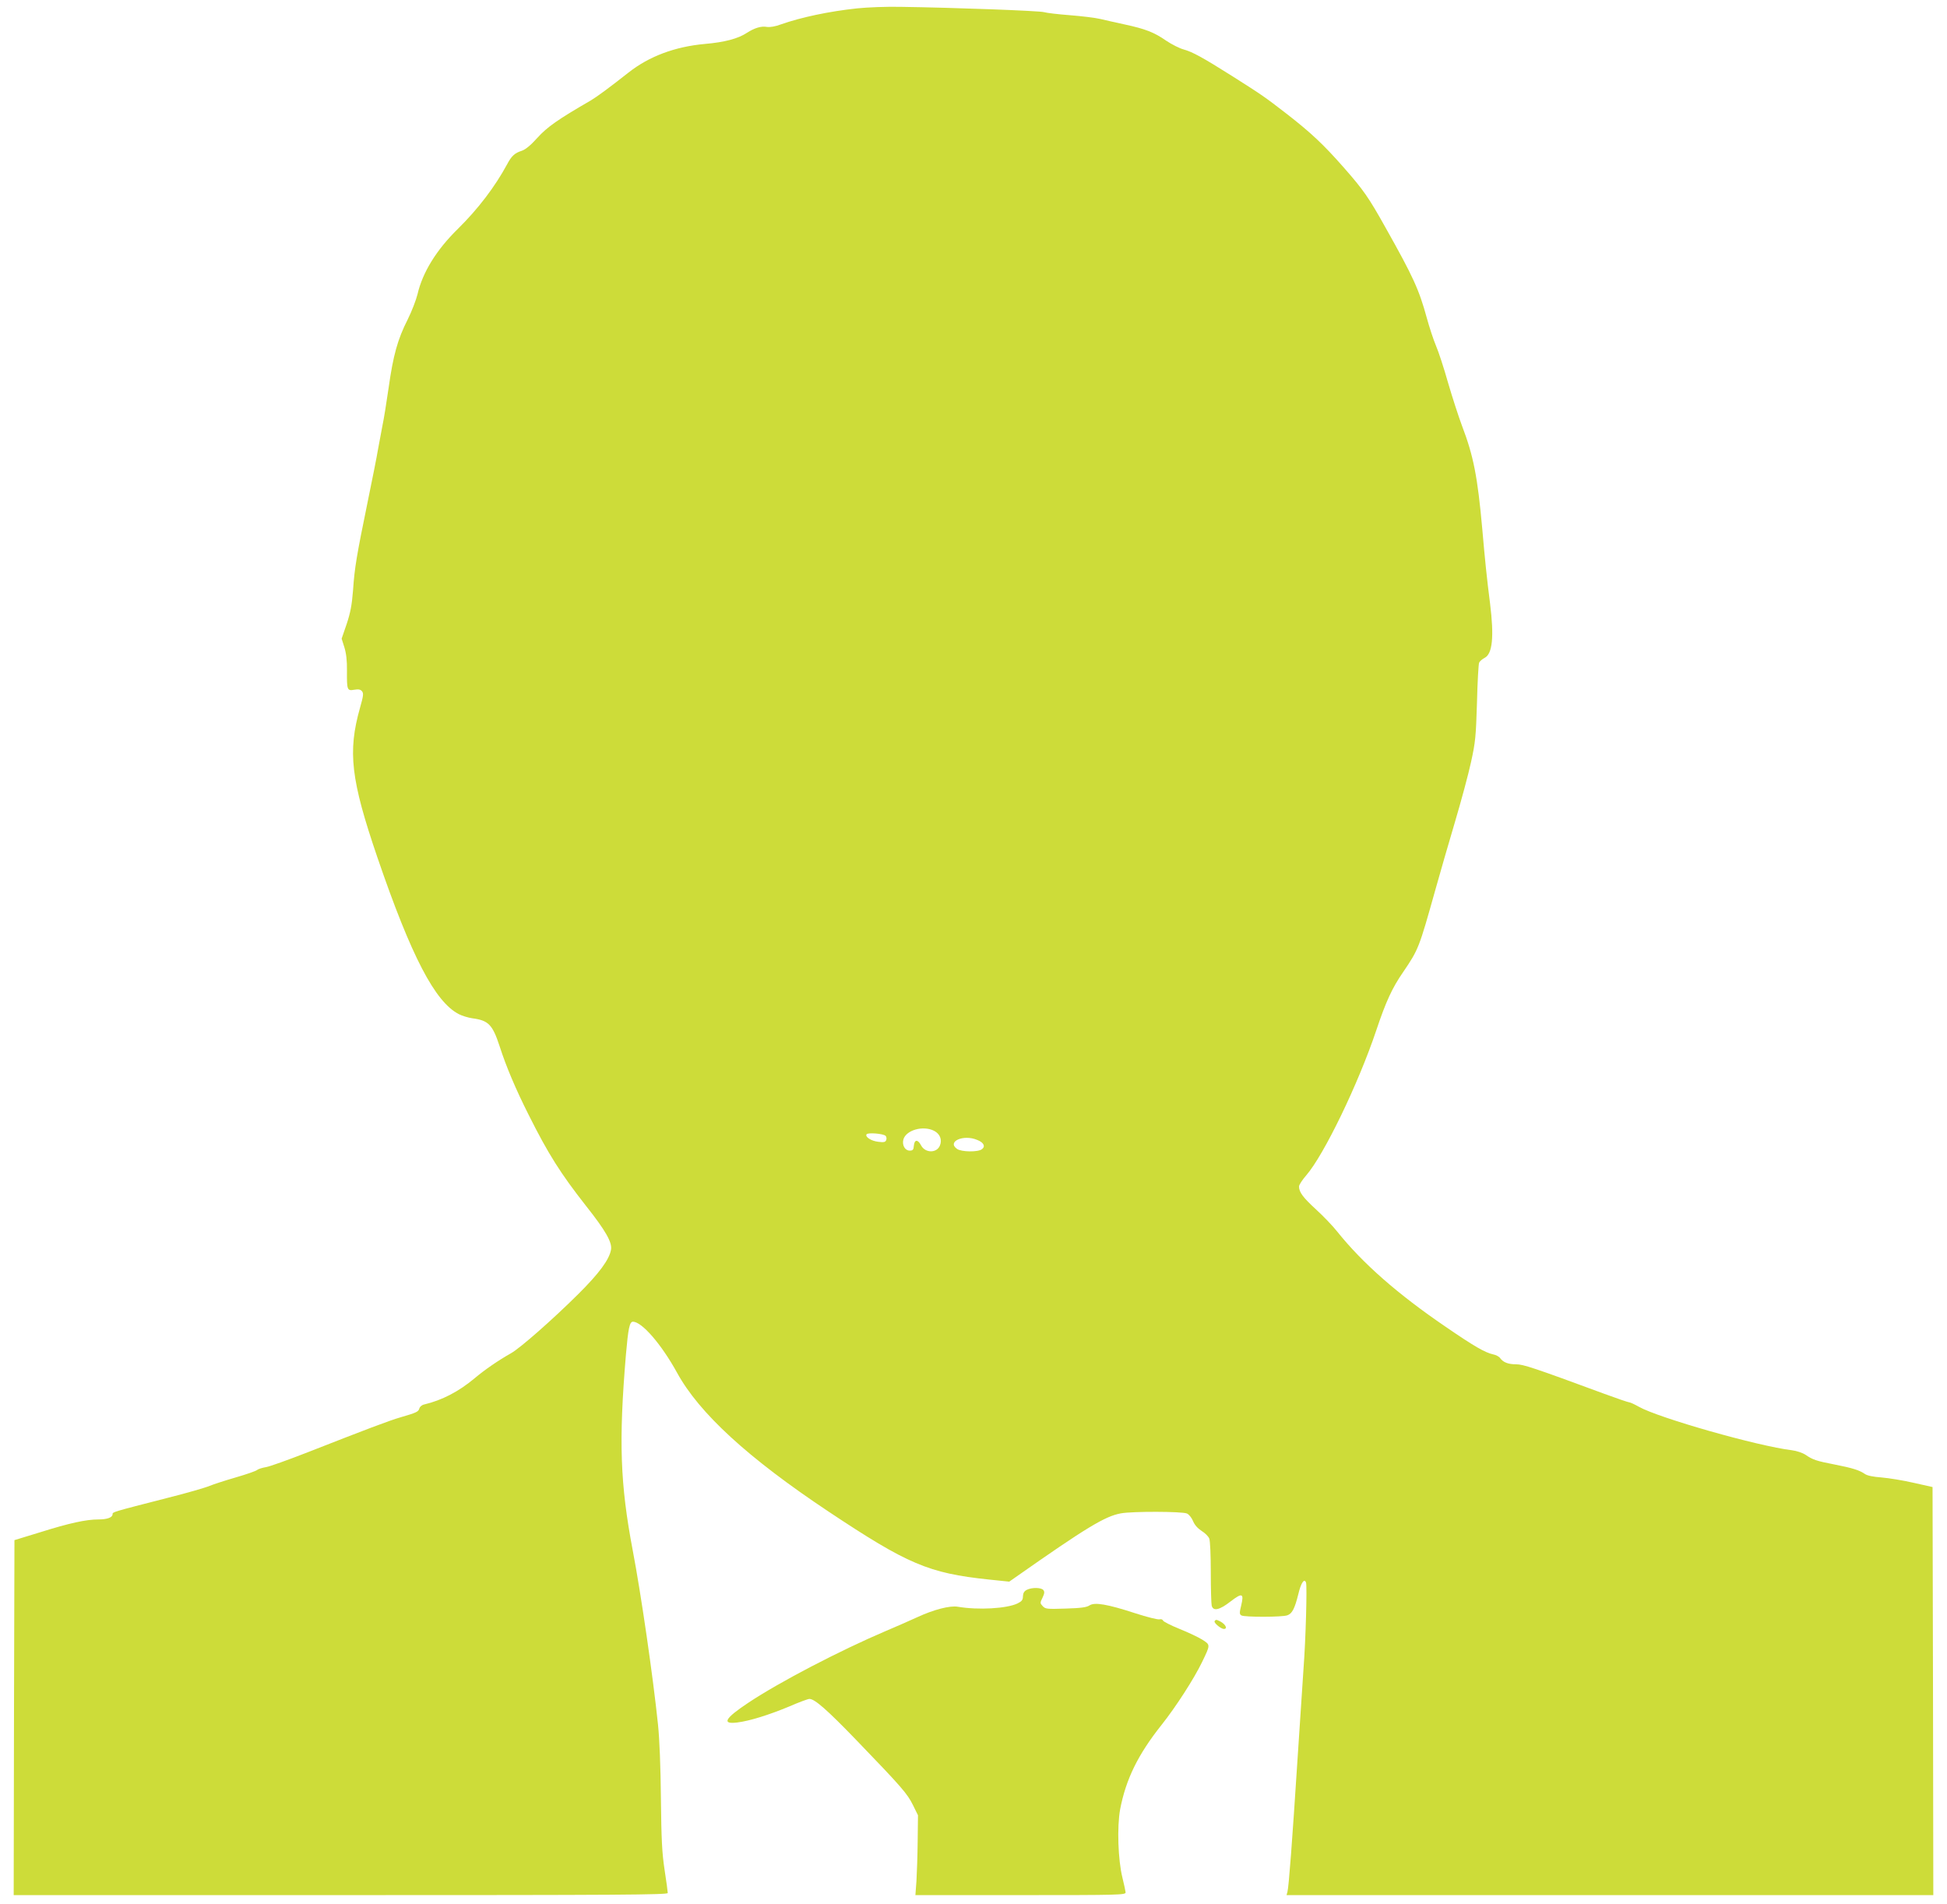 <?xml version="1.0" standalone="no"?>
<!DOCTYPE svg PUBLIC "-//W3C//DTD SVG 20010904//EN"
 "http://www.w3.org/TR/2001/REC-SVG-20010904/DTD/svg10.dtd">
<svg version="1.0" xmlns="http://www.w3.org/2000/svg"
 width="1280pt" height="1252pt" viewBox="0 0 1280 1252"
 preserveAspectRatio="xMidYMid meet">
<g transform="translate(0,1252) scale(0.1,-0.1)"
fill="#cddc39" stroke="none">
<path d="M5635 12465 c-187 -20 -369 -59 -500 -105 -37 -14 -72 -20 -93 -17
-38 7 -82 -7 -132 -39 -57 -38 -147 -62 -277 -73 -196 -18 -365 -81 -501 -188
-127 -100 -207 -159 -249 -184 -213 -123 -286 -174 -350 -245 -44 -49 -78 -77
-102 -85 -47 -15 -68 -34 -97 -89 -80 -148 -191 -294 -324 -425 -141 -138
-232 -286 -265 -429 -9 -37 -38 -113 -65 -167 -66 -130 -95 -235 -125 -448
-14 -97 -32 -210 -41 -251 -8 -41 -21 -111 -29 -155 -7 -44 -38 -199 -68 -345
-73 -356 -86 -433 -96 -581 -8 -99 -17 -146 -42 -222 l-33 -96 18 -57 c12 -39
18 -87 17 -153 -1 -128 1 -134 48 -126 28 5 41 2 51 -10 11 -14 9 -30 -13
-108 -82 -290 -61 -472 115 -987 222 -648 378 -948 535 -1028 21 -11 61 -23
88 -27 106 -14 133 -41 180 -185 43 -134 107 -284 189 -447 130 -260 211 -388
379 -602 129 -163 172 -239 164 -287 -11 -65 -78 -156 -216 -293 -168 -167
-381 -354 -441 -388 -87 -49 -176 -111 -240 -165 -104 -87 -213 -144 -331
-172 -15 -3 -29 -15 -32 -26 -6 -22 -19 -28 -122 -58 -74 -21 -231 -81 -611
-230 -128 -50 -251 -94 -275 -98 -24 -4 -51 -12 -59 -19 -8 -7 -72 -29 -141
-49 -69 -20 -146 -45 -170 -55 -25 -11 -152 -48 -284 -81 -359 -92 -355 -91
-355 -106 0 -21 -35 -34 -93 -34 -81 0 -191 -24 -382 -84 l-170 -52 -3 -1167
-2 -1167 2150 0 c1837 0 2150 2 2150 14 0 8 -9 76 -21 153 -17 113 -21 199
-24 468 -2 209 -9 387 -19 485 -33 319 -112 862 -166 1145 -83 438 -93 717
-45 1289 15 172 24 216 46 216 59 0 187 -148 290 -335 146 -267 467 -561 994
-912 523 -348 659 -406 1055 -448 l135 -14 40 28 c466 327 589 402 694 421 74
14 404 13 434 -1 14 -6 31 -28 40 -49 10 -25 29 -47 56 -65 23 -14 46 -37 51
-51 6 -14 10 -114 10 -222 0 -108 3 -207 6 -219 10 -38 51 -29 123 27 78 60
90 55 71 -25 -12 -49 -12 -58 1 -66 19 -12 271 -12 303 1 31 11 48 45 71 137
18 77 40 109 51 78 8 -21 -2 -378 -16 -560 -5 -71 -23 -344 -40 -605 -35 -541
-57 -835 -66 -868 l-6 -22 2126 0 2126 0 -2 1341 -3 1342 -125 28 c-69 16
-163 31 -210 35 -56 4 -94 12 -110 23 -36 25 -81 39 -198 62 -119 23 -144 31
-192 64 -20 13 -58 26 -90 30 -224 27 -875 212 -1006 286 -28 16 -57 29 -63
29 -6 0 -80 25 -164 56 -466 172 -533 194 -580 194 -52 0 -85 13 -105 41 -6 9
-27 21 -45 24 -54 12 -124 52 -312 181 -317 216 -546 417 -715 628 -30 38 -93
103 -139 145 -84 77 -111 113 -111 150 0 11 22 44 48 74 116 134 342 601 460
953 63 188 104 278 176 382 102 150 105 159 211 537 31 110 89 313 130 450 41
138 89 316 106 395 29 132 32 167 39 390 3 135 10 253 14 263 5 10 21 24 37
32 51 27 62 139 35 357 -21 164 -34 290 -51 488 -31 346 -58 483 -134 682 -22
59 -63 185 -91 281 -27 96 -63 206 -80 245 -16 38 -43 120 -60 182 -51 186
-88 268 -272 595 -110 197 -144 246 -276 396 -131 149 -214 227 -375 352 -141
109 -158 121 -352 244 -201 127 -266 162 -324 178 -26 7 -78 33 -115 58 -79
55 -137 77 -271 106 -55 12 -127 28 -160 36 -33 8 -124 19 -201 25 -78 6 -154
15 -170 20 -28 9 -590 30 -944 35 -91 2 -219 -3 -285 -10z m506 -7380 c39 -20
54 -59 38 -97 -21 -51 -97 -50 -124 2 -21 40 -43 39 -47 -2 -2 -28 -7 -33 -28
-33 -30 0 -51 36 -41 73 17 62 130 94 202 57z m-319 -33 c6 -6 8 -18 4 -28 -5
-13 -15 -16 -52 -11 -46 5 -88 32 -77 49 7 13 110 5 125 -10z m603 -27 c43
-17 55 -43 30 -61 -26 -20 -135 -18 -163 2 -69 48 42 98 133 59z"/>
<path d="M6750 2067 c-17 -9 -24 -21 -25 -42 0 -24 -7 -33 -35 -47 -70 -34
-258 -45 -393 -22 -52 9 -159 -19 -265 -68 -48 -22 -143 -64 -212 -93 -298
-127 -696 -334 -900 -470 -155 -103 -178 -143 -73 -130 81 10 209 50 341 105
64 28 124 50 133 50 35 0 115 -70 310 -272 298 -309 334 -351 371 -426 l33
-67 -2 -170 c-1 -93 -5 -212 -8 -262 l-7 -93 691 0 c652 0 691 1 691 18 -1 9
-10 53 -21 97 -29 117 -36 333 -15 449 38 198 117 360 273 556 93 117 213 303
266 413 55 114 55 112 2 146 -25 16 -93 48 -150 71 -57 23 -106 48 -109 55 -3
8 -13 11 -24 8 -11 -2 -82 15 -158 40 -184 60 -267 74 -301 52 -19 -13 -57
-18 -157 -21 -124 -4 -133 -3 -151 16 -18 19 -18 22 -1 56 13 28 14 39 5 50
-14 17 -76 18 -109 1z"/>
<path d="M7985 1861 c-6 -11 42 -51 61 -51 26 0 12 30 -23 49 -26 13 -30 14
-38 2z"/>
</g>
</svg>

